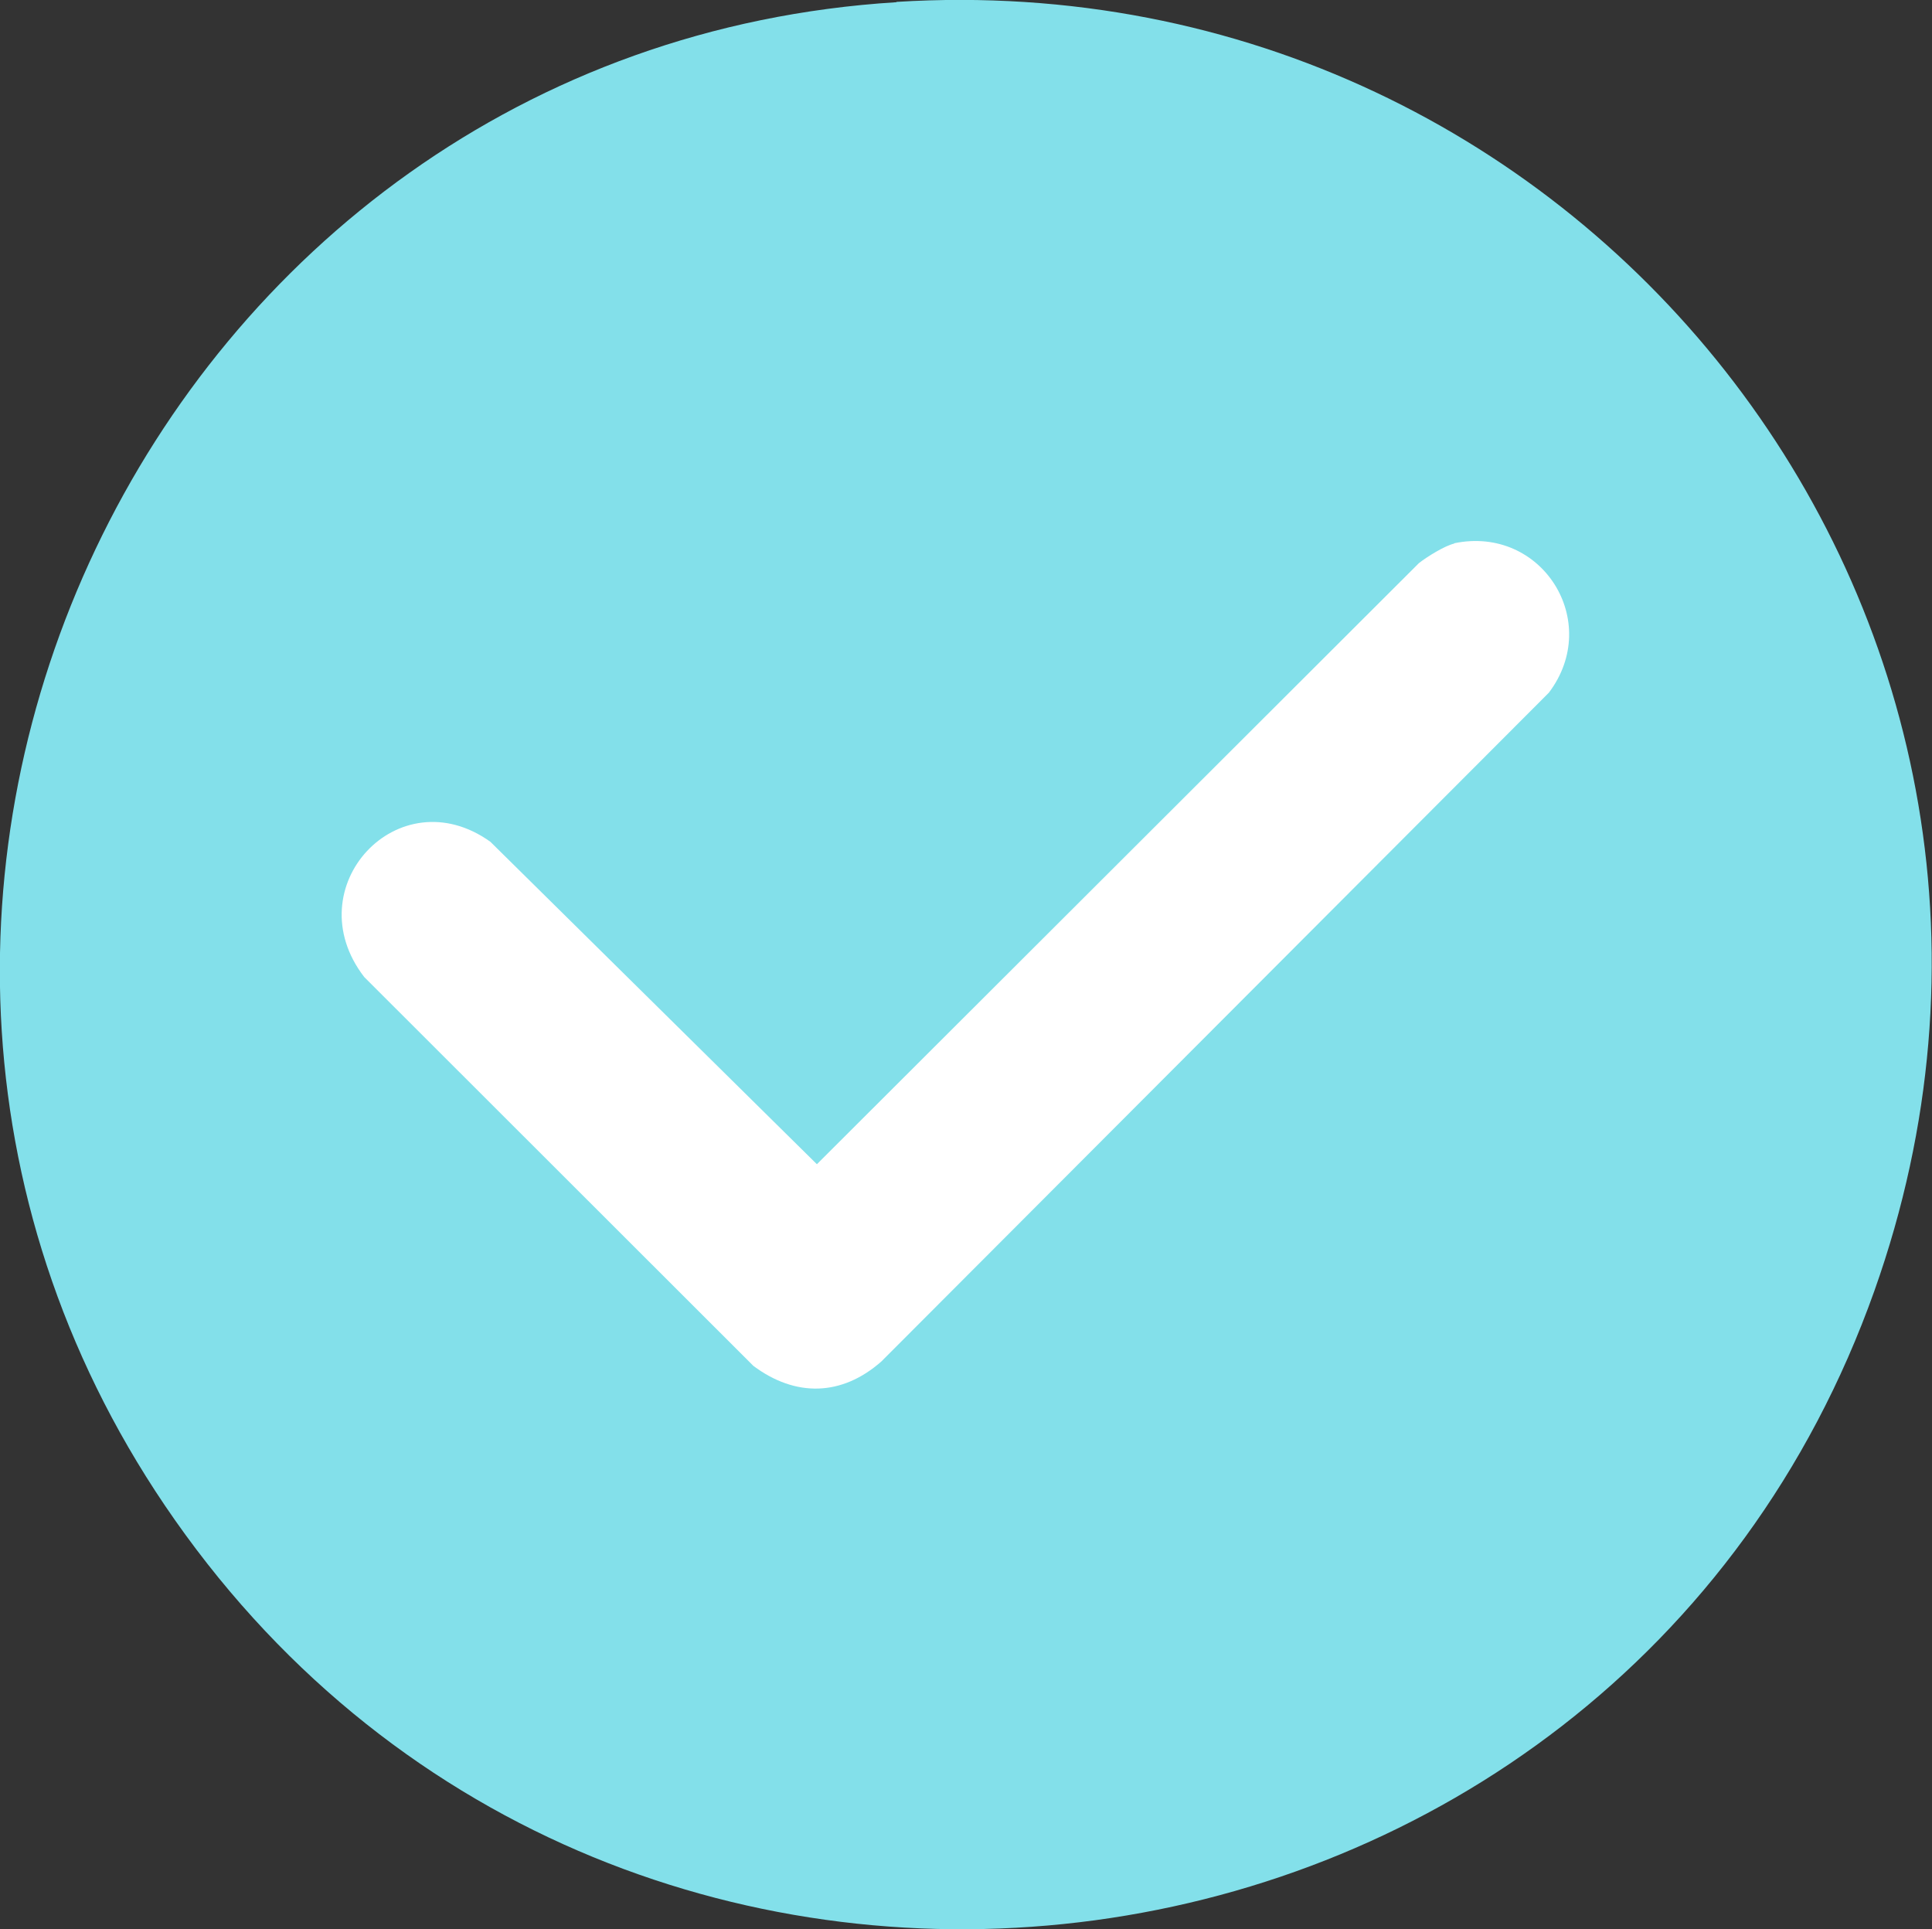 <svg viewBox="0 0 614.2 613.3" xmlns="http://www.w3.org/2000/svg" data-name="Layer 1" id="Layer_1">
  <rect x="0" y="0" width="614.2" height="613.3" fill="#333333" stroke="none"/>
  <defs>
    <style>
      .cls-1 {
        fill: #83e0ea;
      }

      .cls-2 {
        fill: #fff;
      }
    </style>
  </defs>
  <path d="M285,.6c220.9-13.7,385.5,199.6,310.9,409.7-82.9,233.3-397.7,276.1-540.3,72.9C-81,288.7,48.5,15.4,285,.7h0v-.1Z" class="cls-1"></path>
  <path d="M462.3,172.7c27.9-5.8,47.2,24.9,30.1,47.5l-212.2,212.6c-12.6,11.1-27.3,11.4-40.7,1.4l-123.7-123.6c-22-28.5,10.9-63.9,40.1-43l103.8,102.5,191.4-191.1c2.7-2.1,8.2-5.5,11.2-6.2h0v-.1Z" class="cls-2"></path>
</svg>